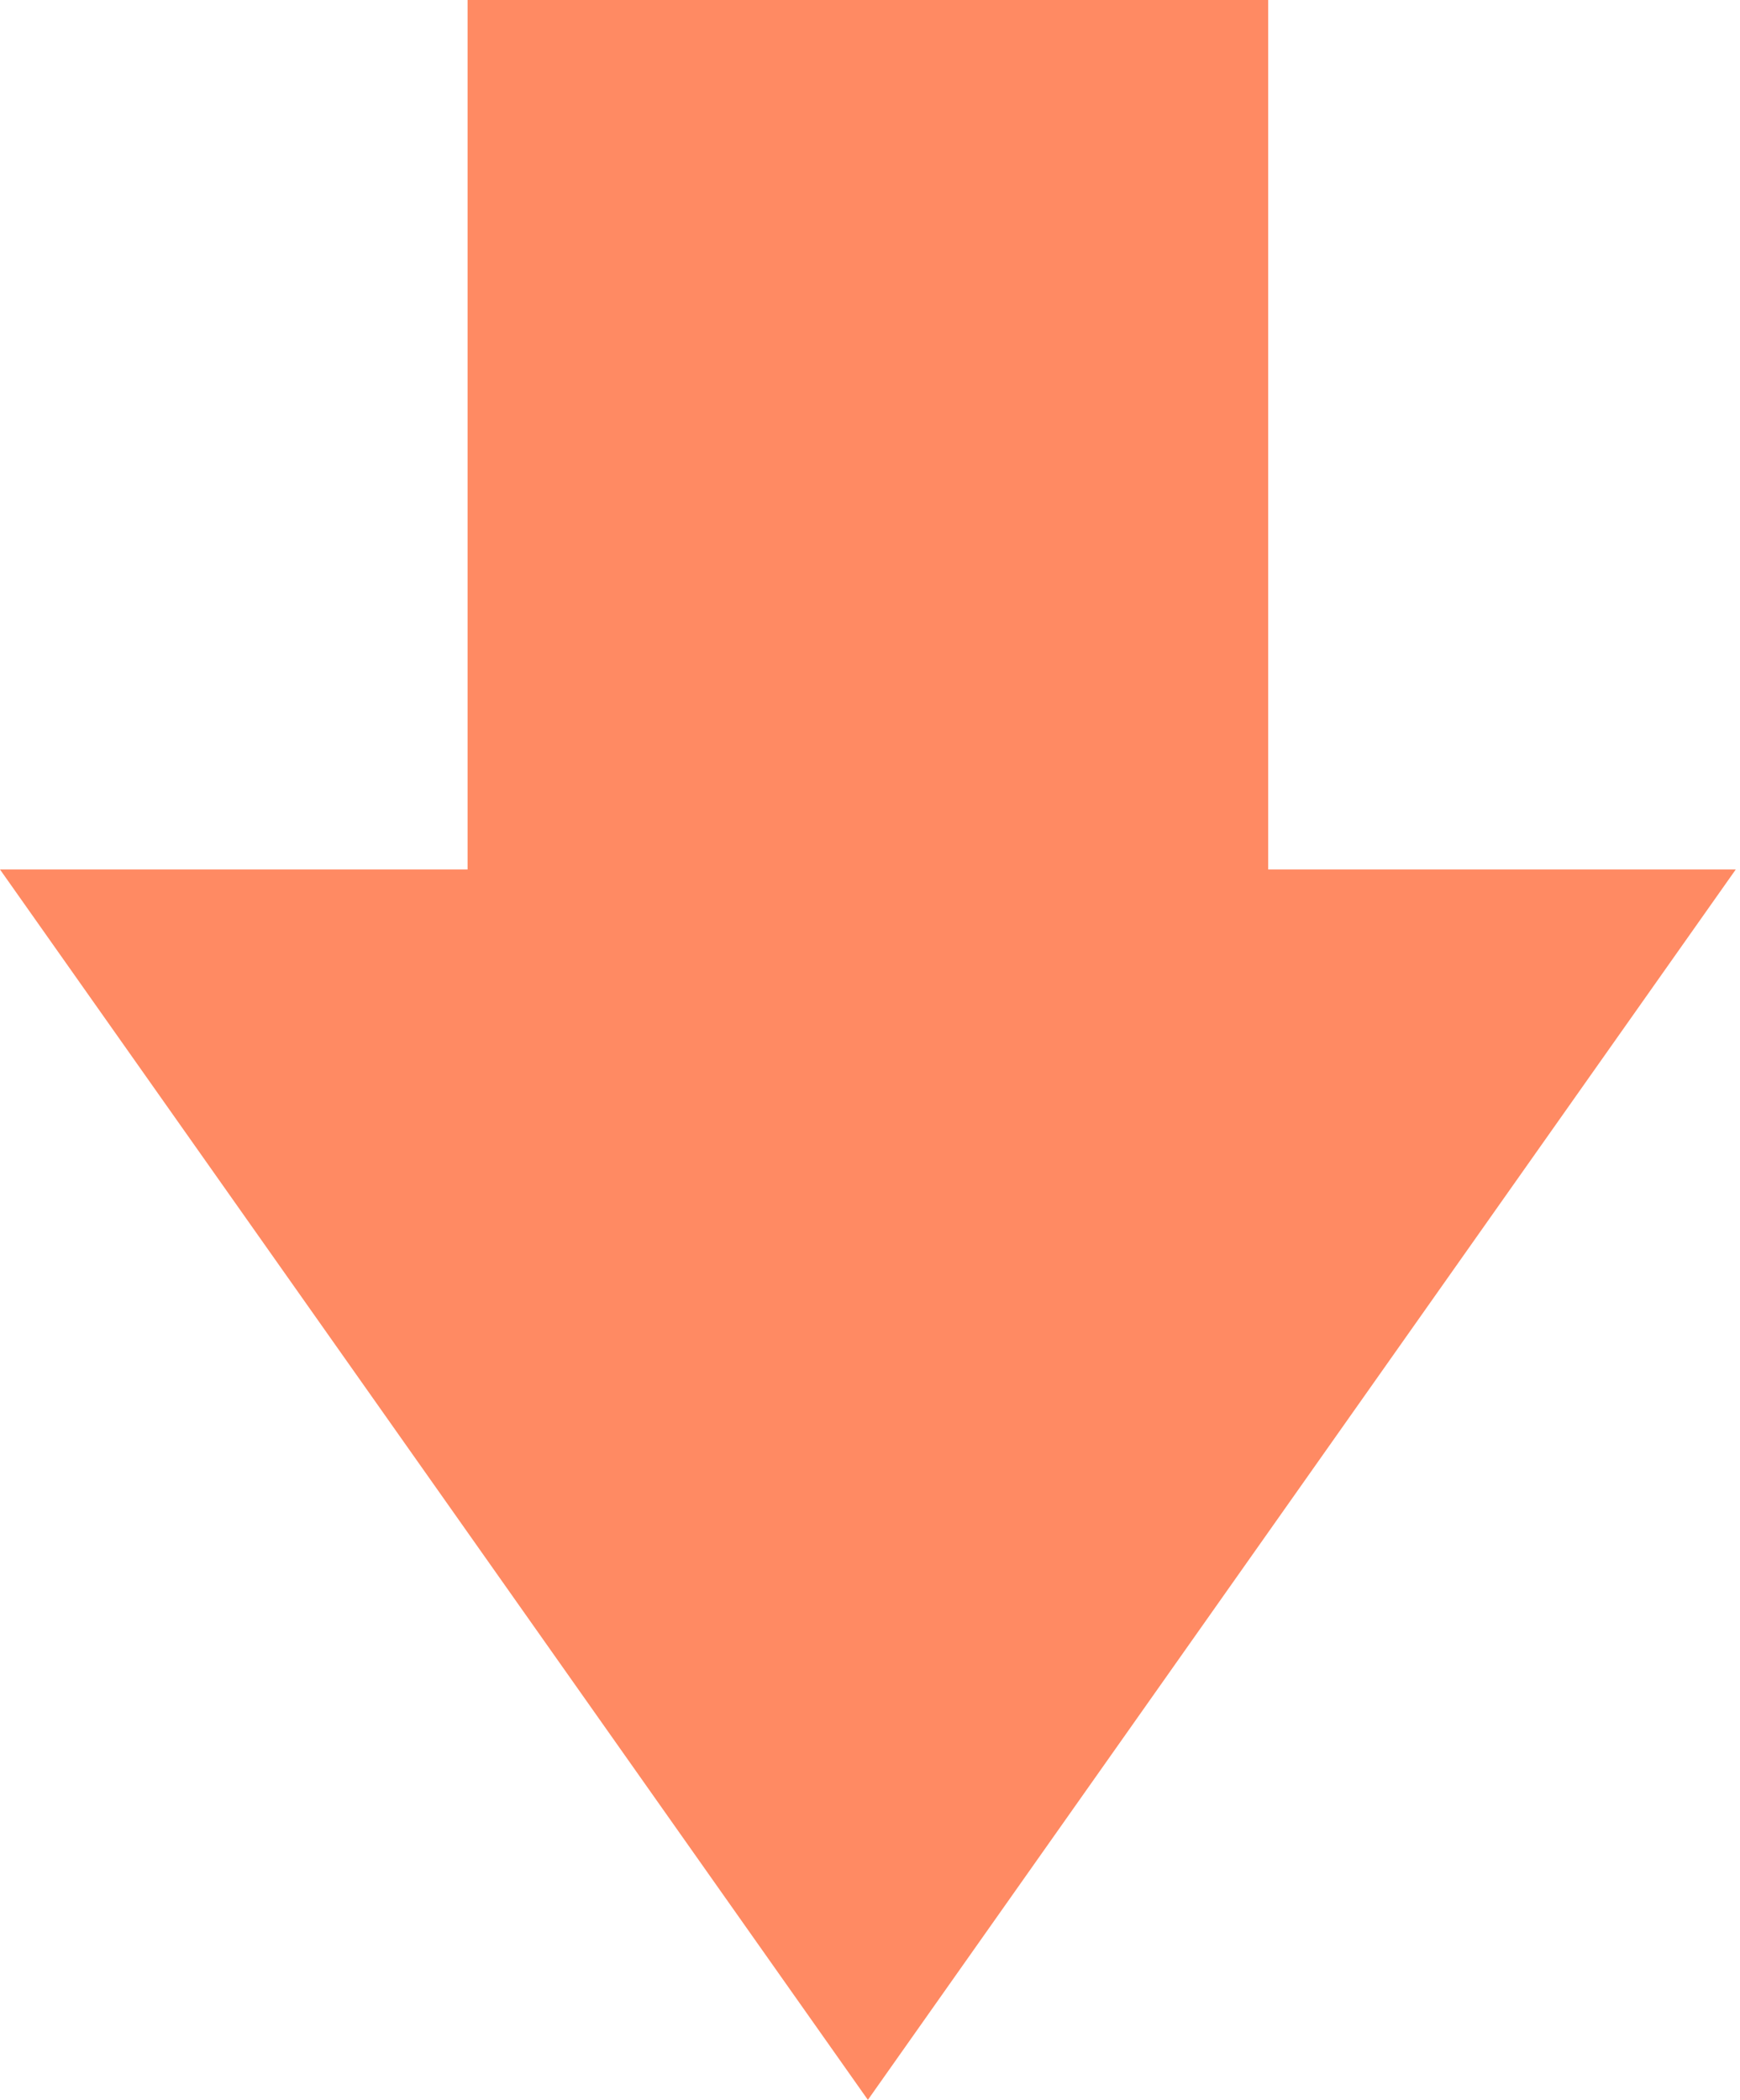 <?xml version="1.0" encoding="UTF-8"?> <svg xmlns="http://www.w3.org/2000/svg" width="208" height="251" viewBox="0 0 208 251" fill="none"> <path d="M103.747 251L207.494 103.929L151.6 103.929L151.6 -0H55.894L55.894 103.929L0 103.929L103.747 251Z" fill="#FF6D3C" fill-opacity="0.8"></path> </svg> 